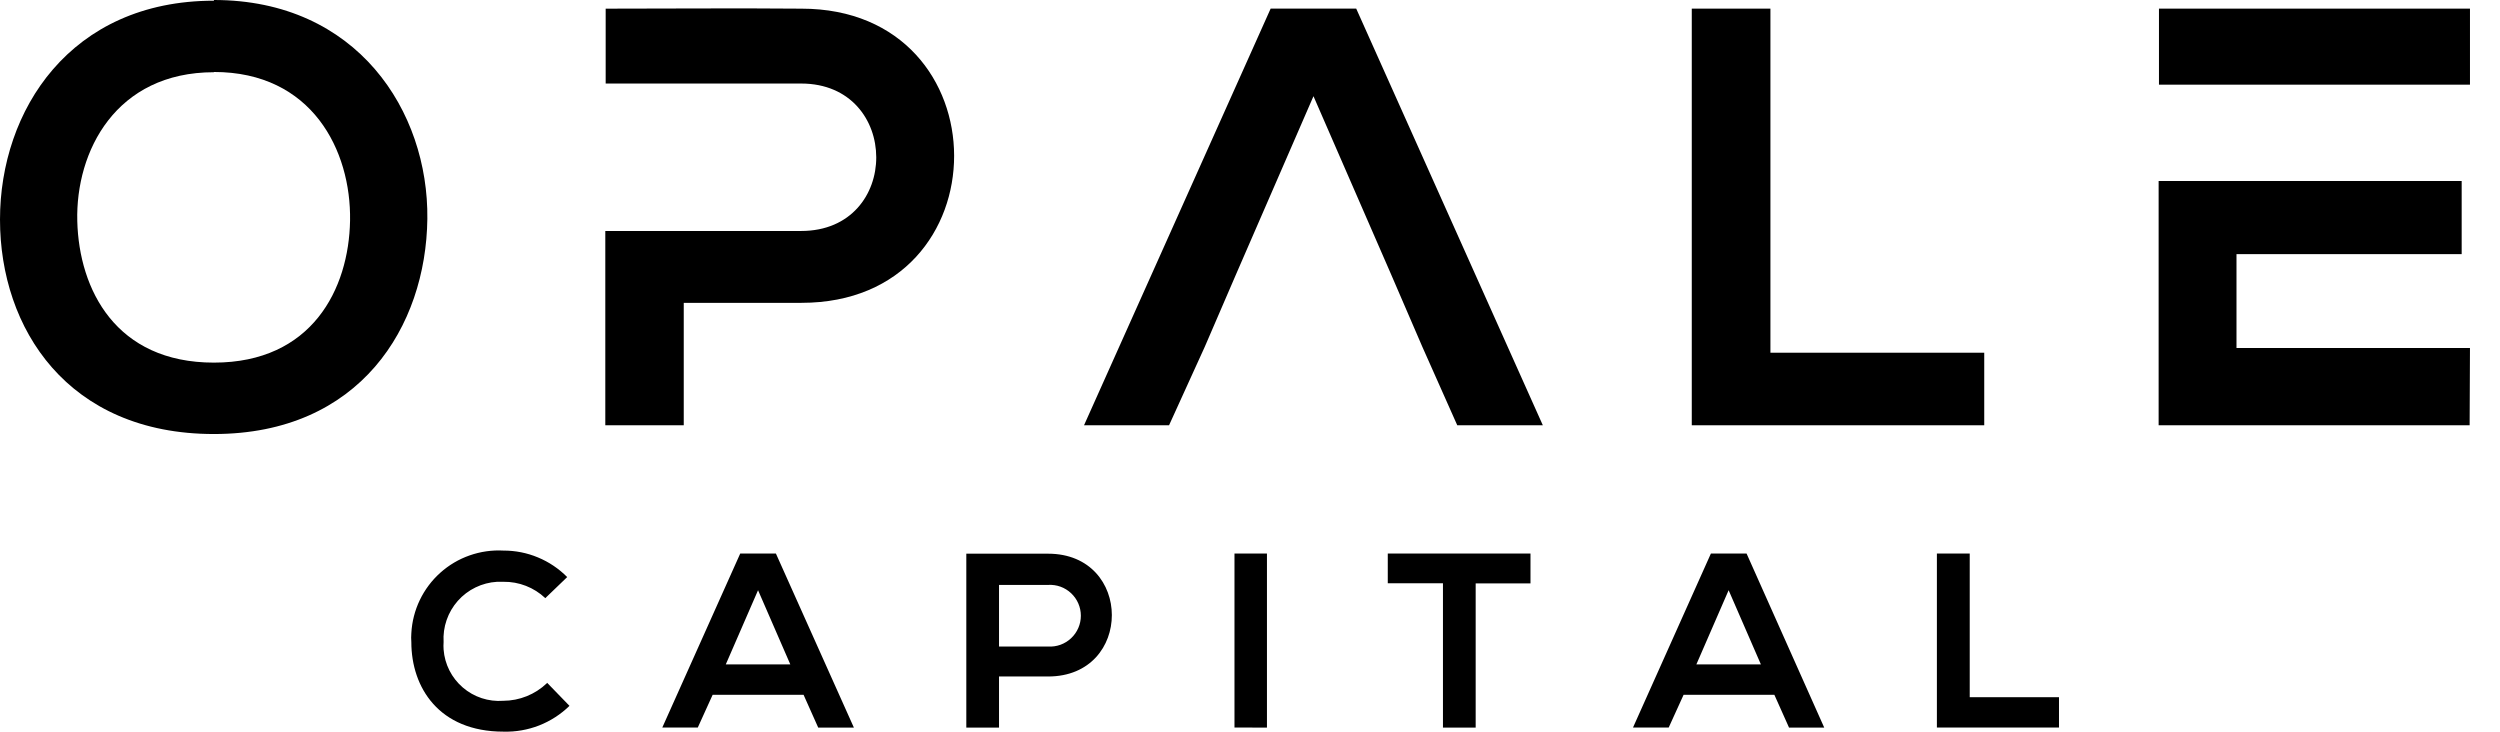 <svg xmlns="http://www.w3.org/2000/svg" width="82" height="24" viewBox="0 0 82 24" fill="none">
<path fill-rule="evenodd" clip-rule="evenodd" d="M7.016 0.023C2.301 0.023 0 3.627 0 7.201C0 10.775 2.222 14.236 7.016 14.236C11.81 14.236 13.975 10.707 14.017 7.179C14.059 3.65 11.716 0 7.016 0V0.023ZM7.016 2.361C10.235 2.361 11.52 4.934 11.482 7.235C11.444 9.476 10.235 11.894 7.016 11.894C3.797 11.894 2.592 9.495 2.535 7.254C2.475 4.961 3.801 2.369 7.016 2.369V2.361Z" fill="#000000"/>
<path fill-rule="evenodd" clip-rule="evenodd" d="M22.416 2.74H26.277C29.553 2.74 29.572 7.576 26.277 7.576H19.854V13.949H22.427V9.933H26.288C32.976 9.933 32.953 0.284 26.288 0.284C24.142 0.265 22 0.284 19.866 0.284V2.74H22.416Z" fill="#000000"/>
<path fill-rule="evenodd" clip-rule="evenodd" d="M47.798 13.949H50.605L44.484 0.283H41.677L35.556 13.949H38.345L39.516 11.376L40.551 8.977L43.082 3.155L45.618 8.977L46.653 11.376L47.798 13.949Z" fill="#000000"/>
<path fill-rule="evenodd" clip-rule="evenodd" d="M55.49 0.283V13.949H65.083V11.569H58.07V0.283H55.49Z" fill="#000000"/>
<path fill-rule="evenodd" clip-rule="evenodd" d="M81.015 11.414H73.357V8.335H80.743V5.936H70.803V13.949H81.004L81.015 11.414Z" fill="#000000"/>
<path fill-rule="evenodd" clip-rule="evenodd" d="M73.357 2.777H81.015V0.283H70.814V2.777H73.357Z" fill="#000000"/>
<path fill-rule="evenodd" clip-rule="evenodd" d="M17.939 22.408C17.553 22.777 17.041 22.984 16.507 22.986C16.024 23.022 15.547 22.866 15.18 22.55C14.813 22.235 14.586 21.787 14.55 21.305C14.544 21.223 14.544 21.141 14.55 21.059C14.535 20.814 14.569 20.569 14.649 20.337C14.729 20.105 14.854 19.891 15.017 19.707C15.179 19.524 15.377 19.374 15.598 19.267C15.818 19.16 16.058 19.097 16.303 19.083H16.511C17.021 19.075 17.515 19.268 17.886 19.619L18.604 18.928C18.331 18.652 18.005 18.433 17.646 18.284C17.288 18.134 16.903 18.058 16.514 18.059C16.138 18.038 15.761 18.092 15.405 18.217C15.05 18.341 14.722 18.535 14.441 18.787C14.161 19.038 13.932 19.343 13.769 19.683C13.606 20.023 13.512 20.392 13.492 20.768C13.484 20.866 13.484 20.965 13.492 21.063C13.492 22.544 14.395 23.998 16.514 23.998C16.913 24.009 17.311 23.94 17.683 23.795C18.054 23.649 18.393 23.431 18.679 23.152L17.946 22.396L17.939 22.408ZM26.836 23.866H28.008L25.45 18.157H24.279L21.724 23.862H22.888L23.375 22.789H26.357L26.836 23.862V23.866ZM25.922 21.792H23.806L24.864 19.359L25.922 21.792ZM32.768 19.185H34.377C34.515 19.177 34.654 19.196 34.784 19.243C34.913 19.29 35.032 19.363 35.133 19.458C35.234 19.553 35.314 19.667 35.369 19.794C35.424 19.921 35.452 20.058 35.452 20.196C35.452 20.334 35.424 20.471 35.369 20.597C35.314 20.724 35.234 20.838 35.133 20.933C35.032 21.028 34.913 21.101 34.784 21.148C34.654 21.195 34.515 21.215 34.377 21.206H32.768V19.185ZM34.377 18.161C33.486 18.161 32.59 18.161 31.695 18.161V23.866H32.768V22.189H34.377C37.17 22.189 37.162 18.161 34.377 18.161ZM41.556 23.866V18.157H40.491V23.862L41.556 23.866ZM47.329 23.866H48.402V19.136H50.2V18.157H45.519V19.132H47.329V23.862V23.866ZM58.663 23.866H59.835L57.288 18.157H56.117L53.563 23.862H54.734L55.222 22.789H58.199L58.679 23.862L58.663 23.866ZM57.757 21.792H55.641L56.699 19.359L57.757 21.792ZM63.53 18.157V23.862H67.535V22.869H64.607V18.157H63.53Z" fill="#000000"/>
</svg>
